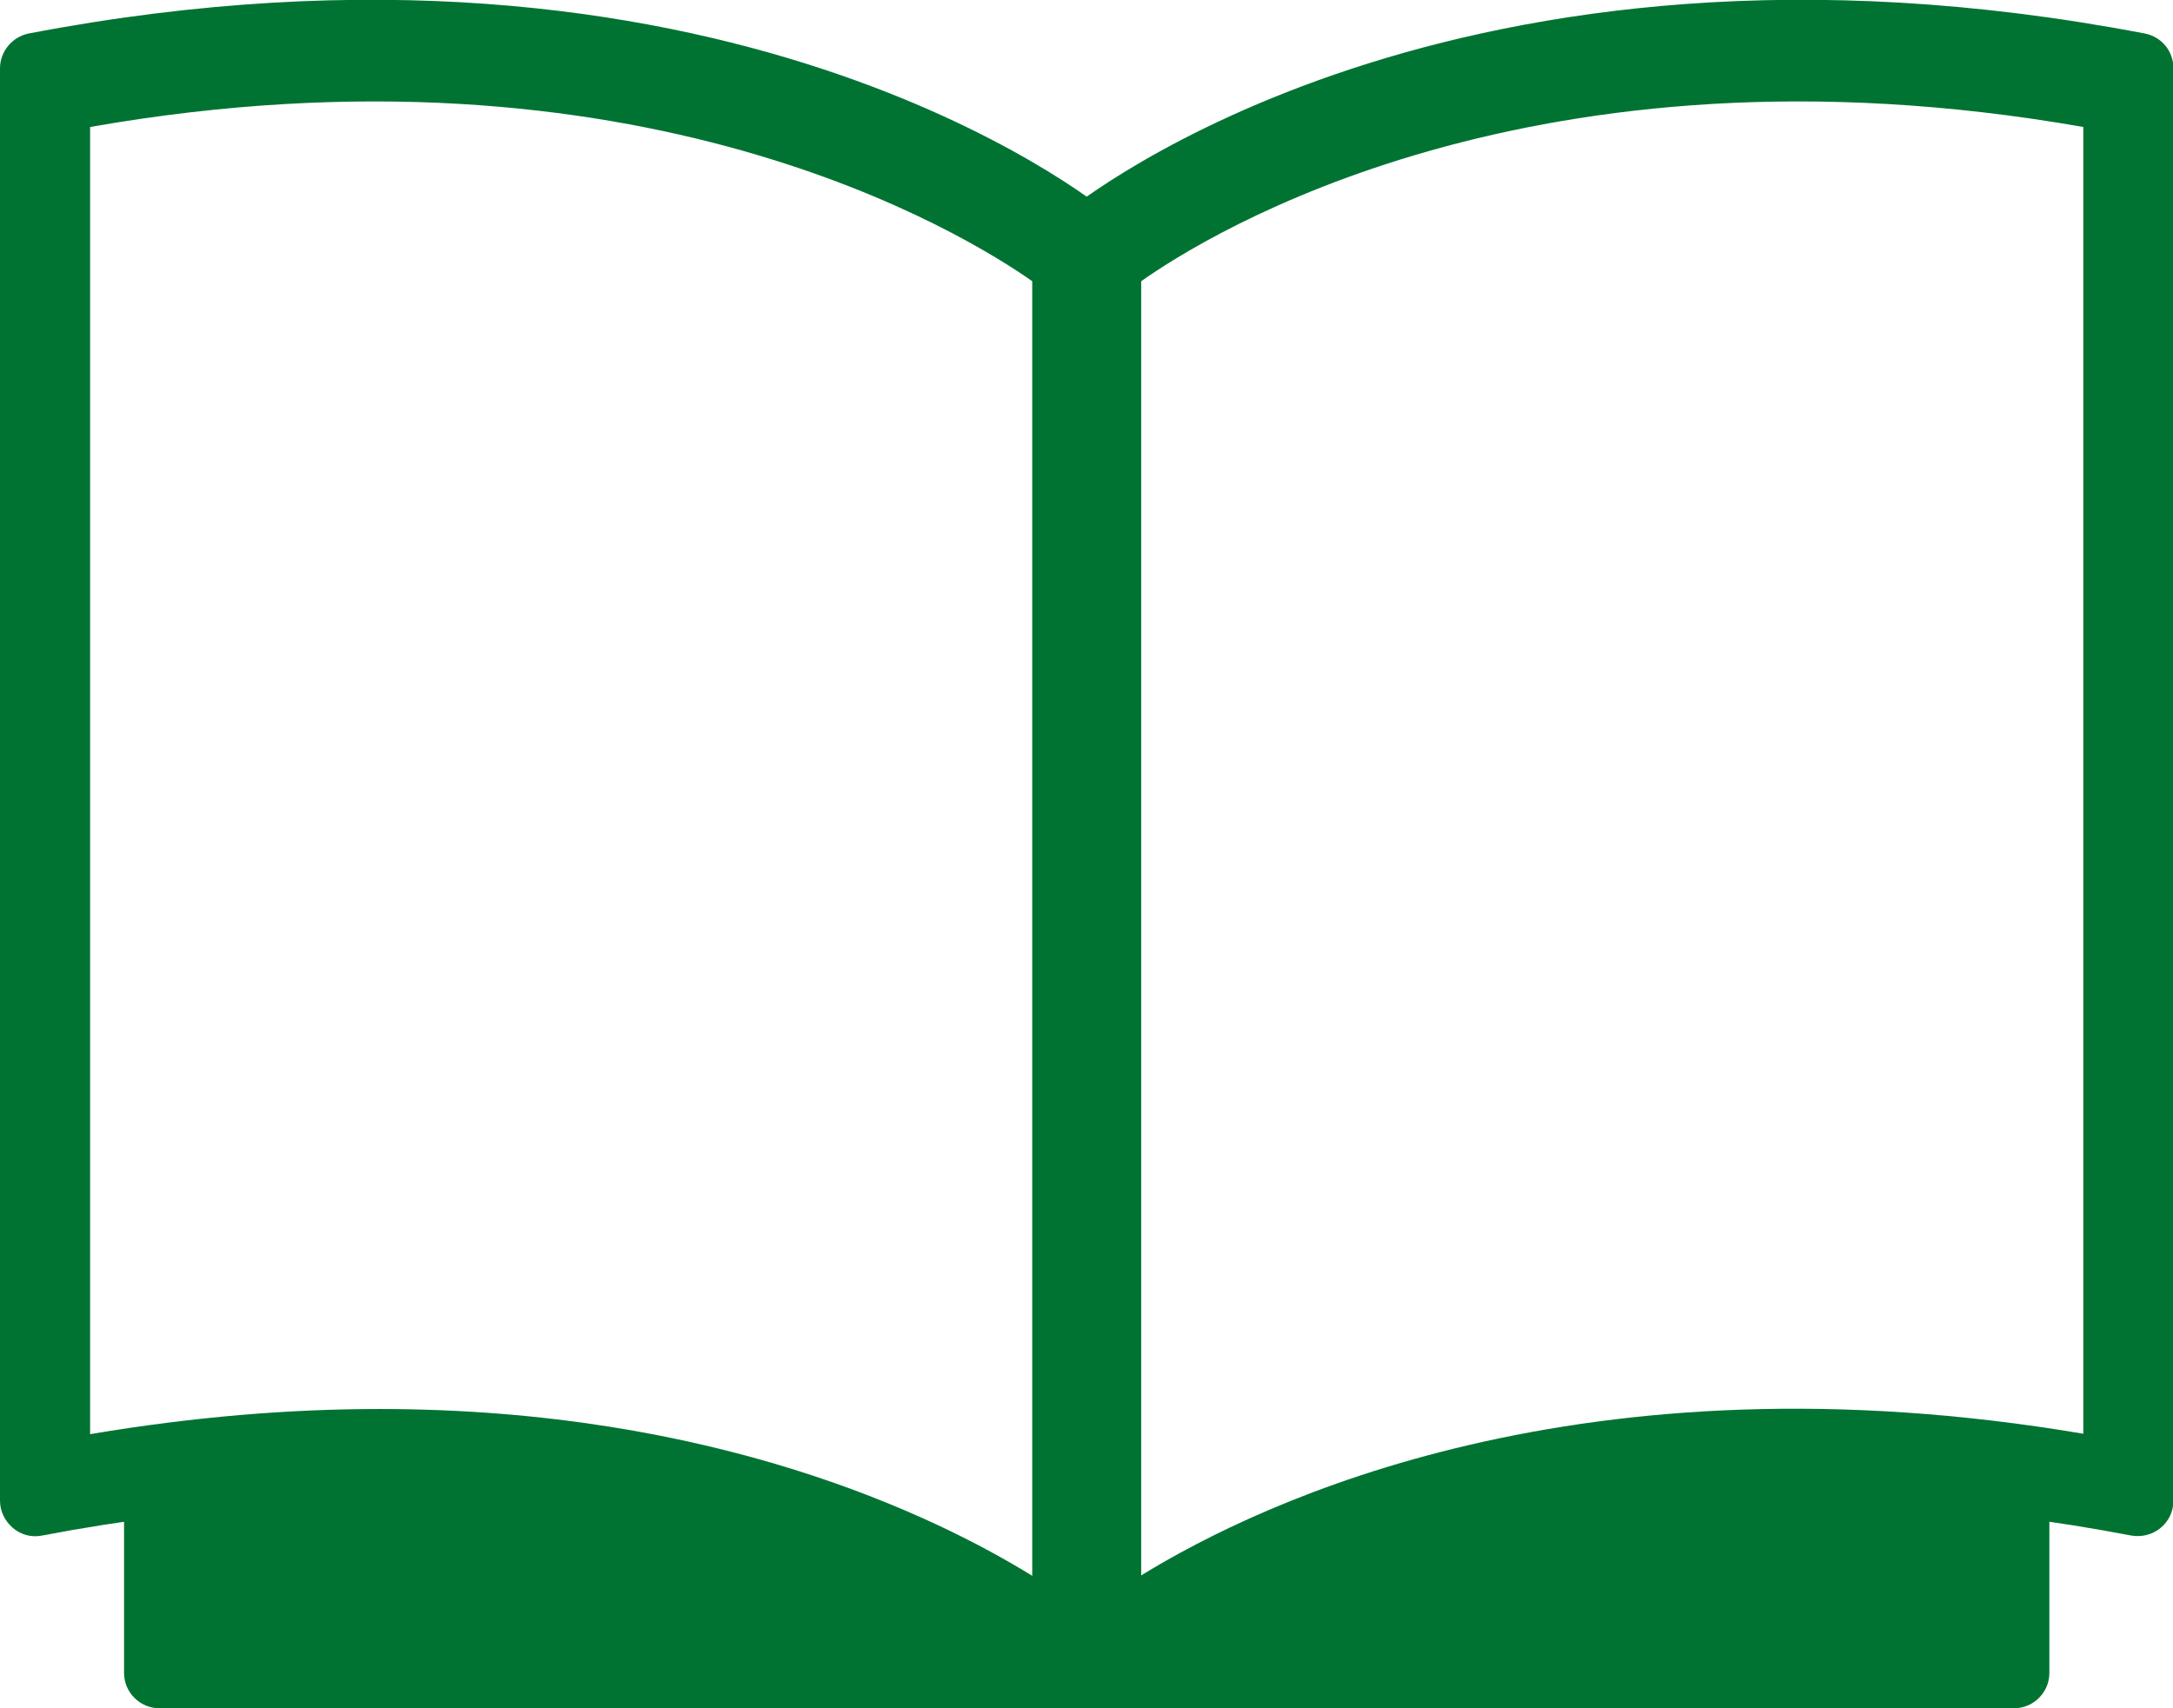 <?xml version="1.0" encoding="UTF-8"?><svg id="Layer_1" xmlns="http://www.w3.org/2000/svg" viewBox="0 0 51.85 40.76"><defs><style>.cls-1{fill:#007333;}</style></defs><path class="cls-1" d="m25.93,40.76c-.12,0-.24-.03-.36-.08-.29-.14-.48-.43-.48-.76V5.74c0-.25.11-.49.31-.65.37-.31,9.28-7.45,25.78-4.29.4.08.68.42.68.83v34.18c0,.25-.11.49-.31.65-.19.16-.45.22-.69.18-15.73-3.01-24.31,3.86-24.4,3.93-.15.13-.34.19-.53.19Zm1.3-34.05v30.88c2.91-1.79,10.54-5.4,22.48-3.38V3.03c-13.12-2.3-20.91,2.57-22.48,3.68Z"/><path class="cls-1" d="m48.06,40.76h-22.13c-.46,0-.84-.38-.84-.84s.38-.84.84-.84l12.54-3.48,8.75-.2c0-.46.38-.84.84-.84s.84.38.84.84v4.52c0,.46-.38.84-.84.84Z"/><path class="cls-1" d="m25.93,40.76c-.19,0-.38-.07-.53-.19-.08-.07-8.72-6.93-24.4-3.93-.25.05-.5-.02-.69-.18-.19-.16-.31-.4-.31-.65V1.63c0-.4.29-.75.68-.83,16.5-3.16,25.41,3.98,25.78,4.29.19.16.31.4.31.65v34.18c0,.32-.19.62-.48.76-.11.05-.24.08-.36.08Zm-16.88-7.14c8.02,0,13.28,2.56,15.58,3.98V6.71c-1.58-1.11-9.4-5.98-22.48-3.68v31.19c2.49-.42,4.79-.6,6.9-.6Z"/><path class="cls-1" d="m25.93,40.76H3.8c-.46,0-.84-.38-.84-.84v-4.52c0-.46.38-.84.84-.84s.84.38.84.84l8.75.05,12.54,3.63c.46,0,.84.38.84.84s-.38.84-.84.84Z"/></svg>